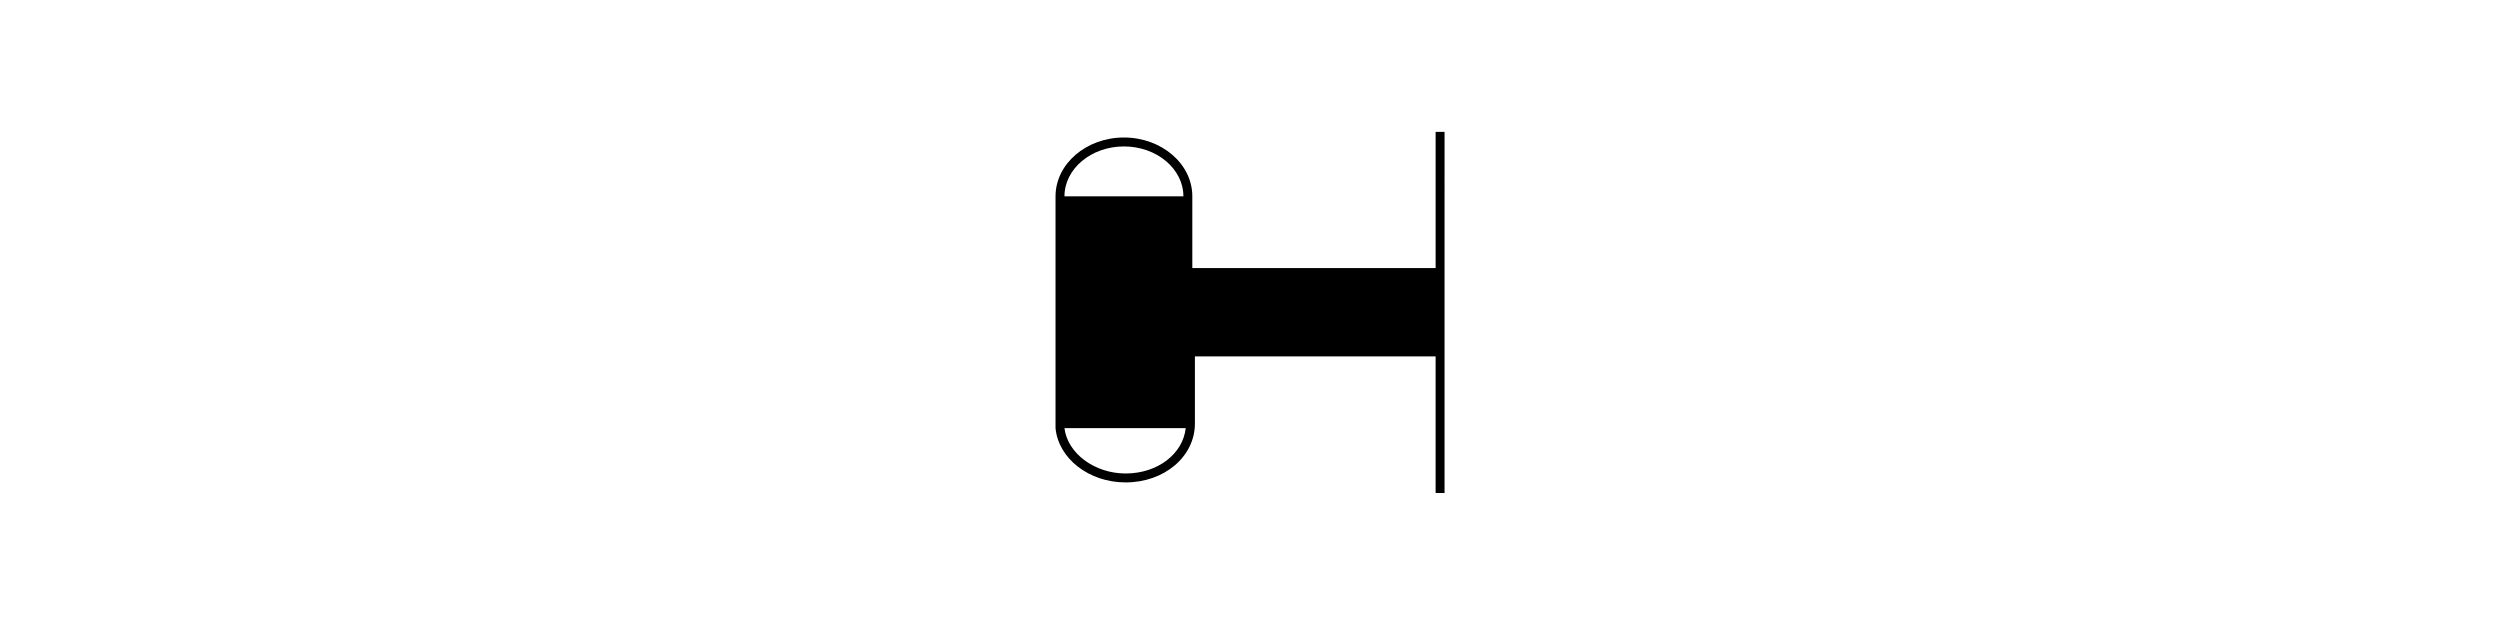 <?xml version="1.0" encoding="UTF-8"?><svg id="Layer_1" xmlns="http://www.w3.org/2000/svg" viewBox="0 0 280 70"><path d="M160.79,14.77v15.25h-27.25v-8.03h0c0-3.64-3.44-6.59-7.66-6.59s-7.66,2.96-7.66,6.59h0v25.96h0c.32,3.4,3.73,6.08,7.85,6.08,4.35,0,7.76-2.9,7.76-6.6v-7.51h26.96v15.3h1V14.77h-1Zm-34.91,1.63c3.67,0,6.66,2.51,6.66,5.59h-13.32c0-3.08,2.99-5.59,6.66-5.59Zm.19,36.63c-3.5,0-6.52-2.28-6.85-5.08h13.58c-.31,2.89-3.15,5.08-6.73,5.08Z"/></svg>